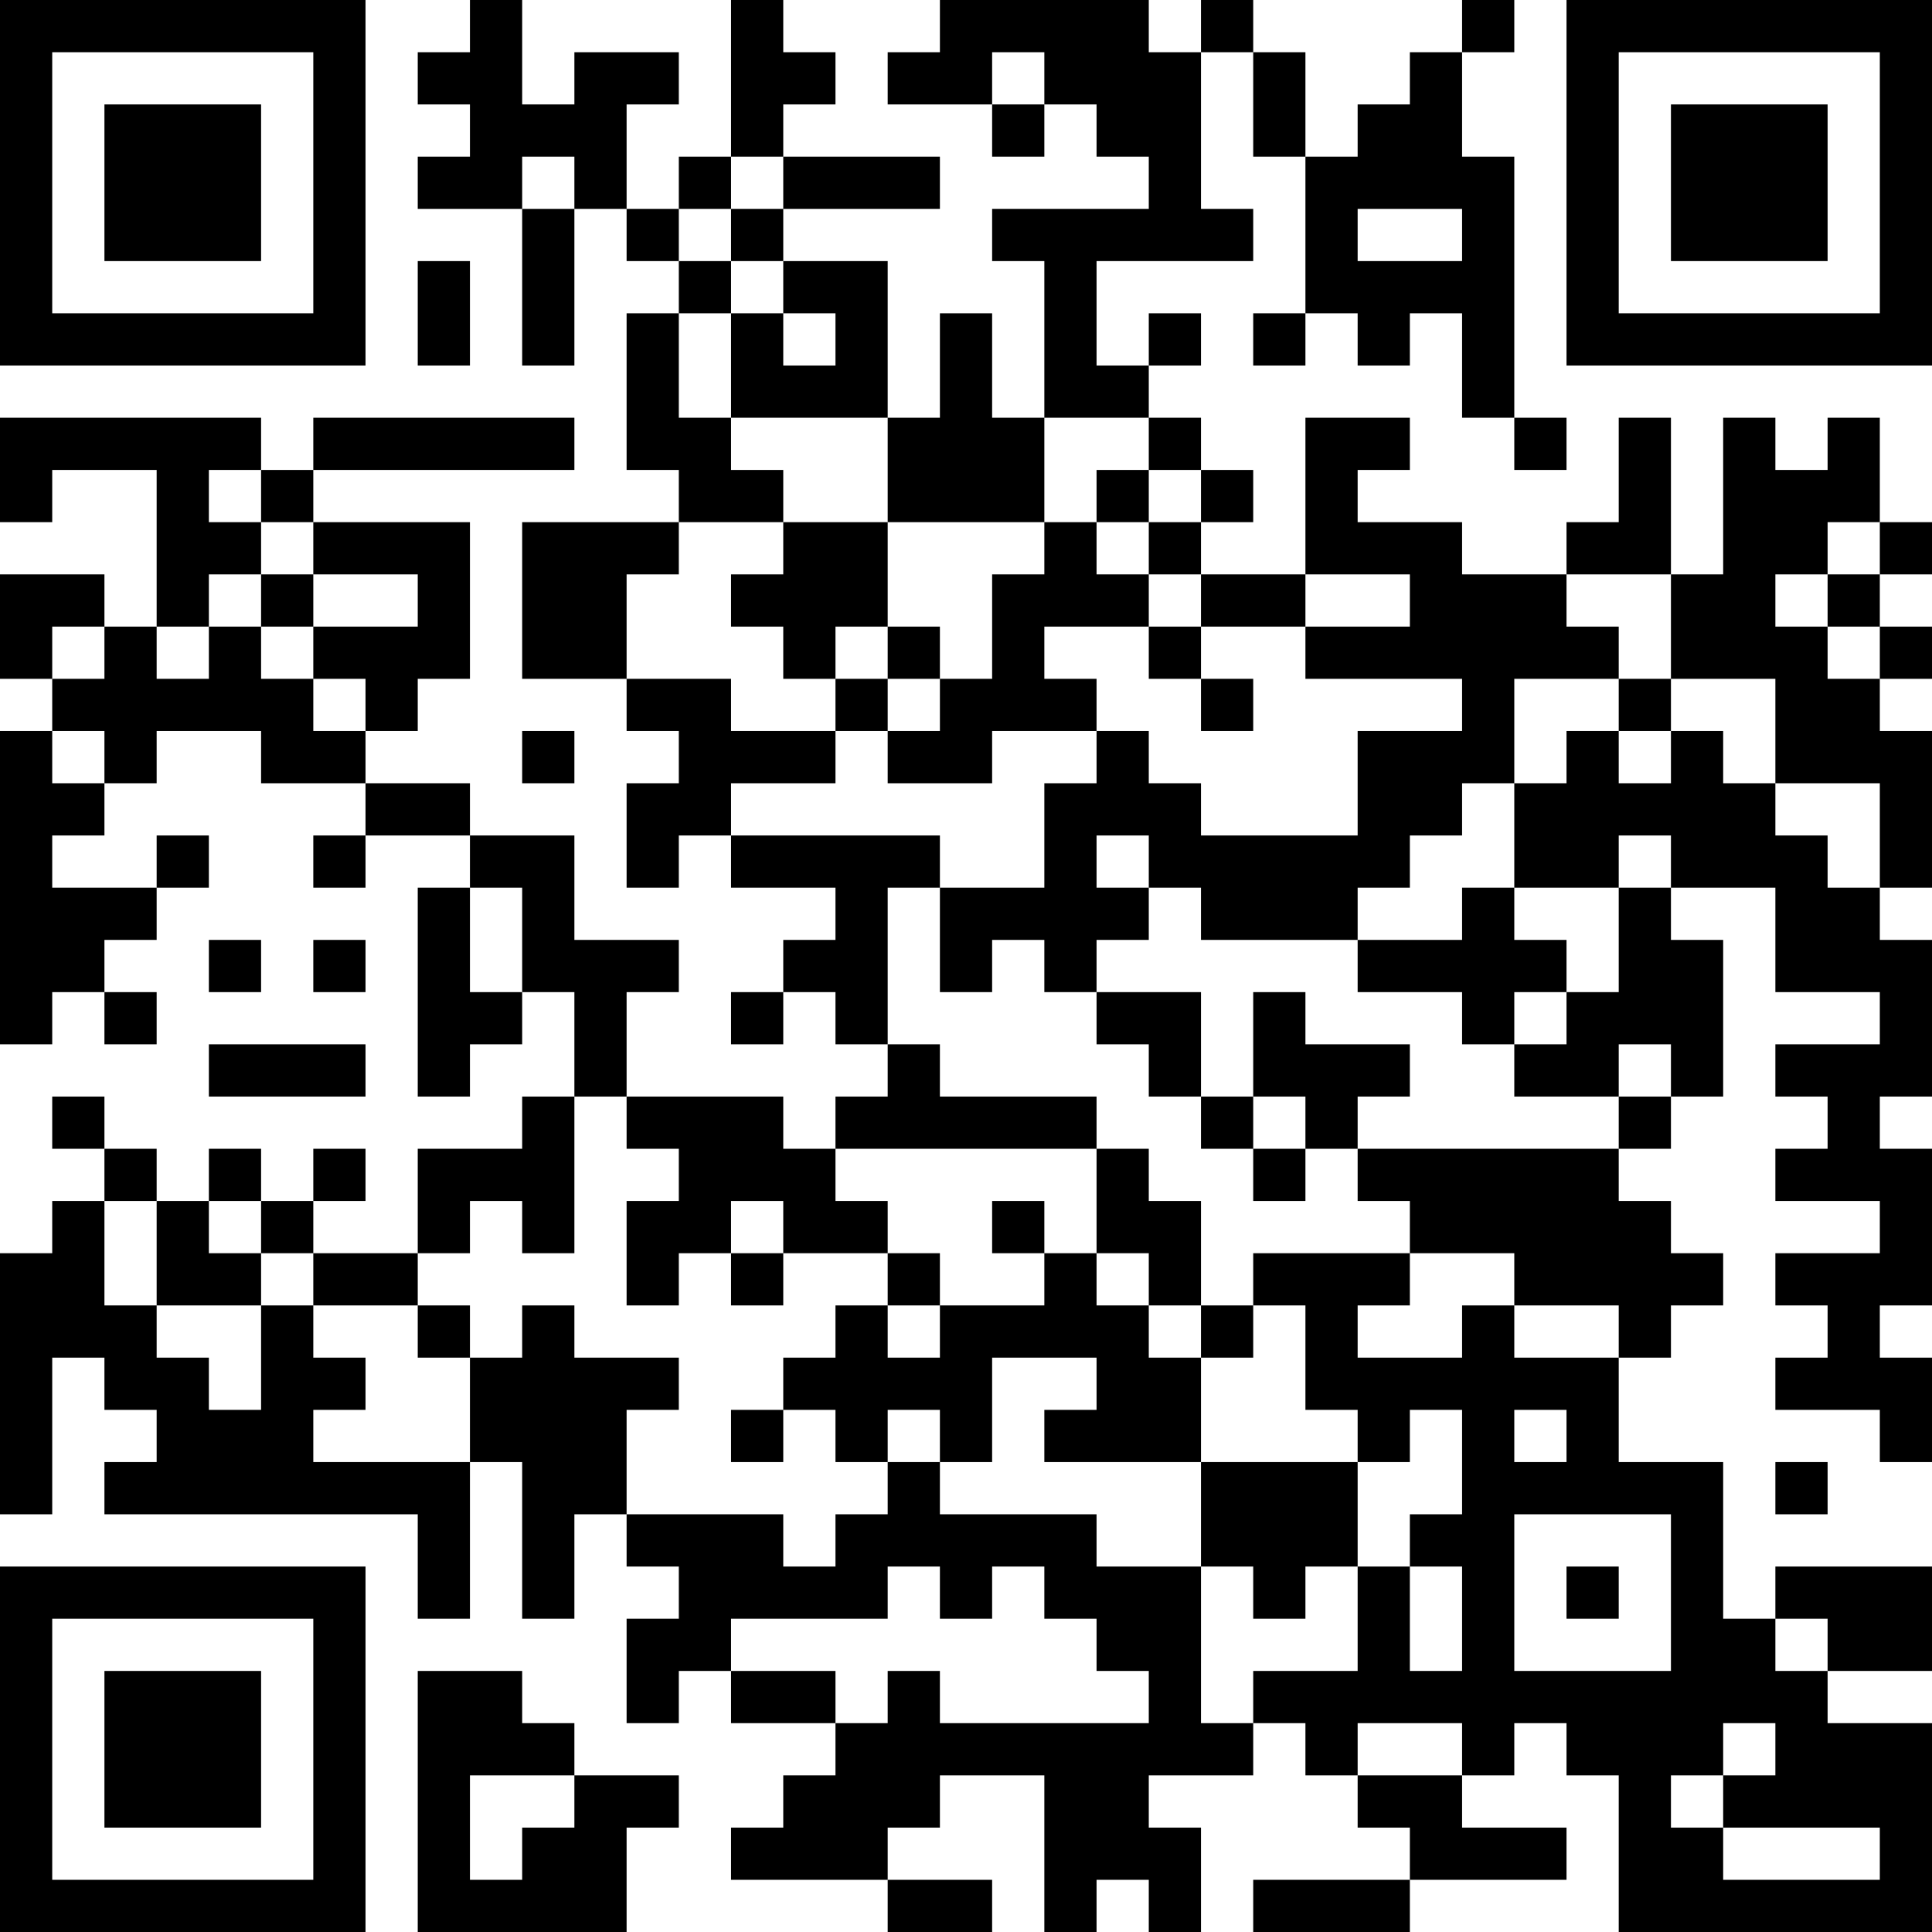 <?xml version="1.0" encoding="UTF-8"?>
<svg xmlns="http://www.w3.org/2000/svg" version="1.1" width="400" height="400" viewBox="0 0 400 400"><rect x="0" y="0" width="400" height="400" fill="#ffffff"/><g transform="scale(10.811)"><g transform="translate(0,0)"><path fill-rule="evenodd" d="M9 0L9 1L8 1L8 2L9 2L9 3L8 3L8 4L10 4L10 7L11 7L11 4L12 4L12 5L13 5L13 6L12 6L12 9L13 9L13 10L10 10L10 13L12 13L12 14L13 14L13 15L12 15L12 17L13 17L13 16L14 16L14 17L16 17L16 18L15 18L15 19L14 19L14 20L15 20L15 19L16 19L16 20L17 20L17 21L16 21L16 22L15 22L15 21L12 21L12 19L13 19L13 18L11 18L11 16L9 16L9 15L7 15L7 14L8 14L8 13L9 13L9 10L6 10L6 9L11 9L11 8L6 8L6 9L5 9L5 8L0 8L0 10L1 10L1 9L3 9L3 12L2 12L2 11L0 11L0 13L1 13L1 14L0 14L0 20L1 20L1 19L2 19L2 20L3 20L3 19L2 19L2 18L3 18L3 17L4 17L4 16L3 16L3 17L1 17L1 16L2 16L2 15L3 15L3 14L5 14L5 15L7 15L7 16L6 16L6 17L7 17L7 16L9 16L9 17L8 17L8 21L9 21L9 20L10 20L10 19L11 19L11 21L10 21L10 22L8 22L8 24L6 24L6 23L7 23L7 22L6 22L6 23L5 23L5 22L4 22L4 23L3 23L3 22L2 22L2 21L1 21L1 22L2 22L2 23L1 23L1 24L0 24L0 29L1 29L1 26L2 26L2 27L3 27L3 28L2 28L2 29L8 29L8 31L9 31L9 28L10 28L10 31L11 31L11 29L12 29L12 30L13 30L13 31L12 31L12 33L13 33L13 32L14 32L14 33L16 33L16 34L15 34L15 35L14 35L14 36L17 36L17 37L19 37L19 36L17 36L17 35L18 35L18 34L20 34L20 37L21 37L21 36L22 36L22 37L23 37L23 35L22 35L22 34L24 34L24 33L25 33L25 34L26 34L26 35L27 35L27 36L24 36L24 37L27 37L27 36L30 36L30 35L28 35L28 34L29 34L29 33L30 33L30 34L31 34L31 37L37 37L37 33L35 33L35 32L37 32L37 30L34 30L34 31L33 31L33 28L31 28L31 26L32 26L32 25L33 25L33 24L32 24L32 23L31 23L31 22L32 22L32 21L33 21L33 18L32 18L32 17L34 17L34 19L36 19L36 20L34 20L34 21L35 21L35 22L34 22L34 23L36 23L36 24L34 24L34 25L35 25L35 26L34 26L34 27L36 27L36 28L37 28L37 26L36 26L36 25L37 25L37 22L36 22L36 21L37 21L37 18L36 18L36 17L37 17L37 14L36 14L36 13L37 13L37 12L36 12L36 11L37 11L37 10L36 10L36 8L35 8L35 9L34 9L34 8L33 8L33 11L32 11L32 8L31 8L31 10L30 10L30 11L28 11L28 10L26 10L26 9L27 9L27 8L25 8L25 11L23 11L23 10L24 10L24 9L23 9L23 8L22 8L22 7L23 7L23 6L22 6L22 7L21 7L21 5L24 5L24 4L23 4L23 1L24 1L24 3L25 3L25 6L24 6L24 7L25 7L25 6L26 6L26 7L27 7L27 6L28 6L28 8L29 8L29 9L30 9L30 8L29 8L29 3L28 3L28 1L29 1L29 0L28 0L28 1L27 1L27 2L26 2L26 3L25 3L25 1L24 1L24 0L23 0L23 1L22 1L22 0L18 0L18 1L17 1L17 2L19 2L19 3L20 3L20 2L21 2L21 3L22 3L22 4L19 4L19 5L20 5L20 8L19 8L19 6L18 6L18 8L17 8L17 5L15 5L15 4L18 4L18 3L15 3L15 2L16 2L16 1L15 1L15 0L14 0L14 3L13 3L13 4L12 4L12 2L13 2L13 1L11 1L11 2L10 2L10 0ZM19 1L19 2L20 2L20 1ZM10 3L10 4L11 4L11 3ZM14 3L14 4L13 4L13 5L14 5L14 6L13 6L13 8L14 8L14 9L15 9L15 10L13 10L13 11L12 11L12 13L14 13L14 14L16 14L16 15L14 15L14 16L18 16L18 17L17 17L17 20L18 20L18 21L21 21L21 22L16 22L16 23L17 23L17 24L15 24L15 23L14 23L14 24L13 24L13 25L12 25L12 23L13 23L13 22L12 22L12 21L11 21L11 24L10 24L10 23L9 23L9 24L8 24L8 25L6 25L6 24L5 24L5 23L4 23L4 24L5 24L5 25L3 25L3 23L2 23L2 25L3 25L3 26L4 26L4 27L5 27L5 25L6 25L6 26L7 26L7 27L6 27L6 28L9 28L9 26L10 26L10 25L11 25L11 26L13 26L13 27L12 27L12 29L15 29L15 30L16 30L16 29L17 29L17 28L18 28L18 29L21 29L21 30L23 30L23 33L24 33L24 32L26 32L26 30L27 30L27 32L28 32L28 30L27 30L27 29L28 29L28 27L27 27L27 28L26 28L26 27L25 27L25 25L24 25L24 24L27 24L27 25L26 25L26 26L28 26L28 25L29 25L29 26L31 26L31 25L29 25L29 24L27 24L27 23L26 23L26 22L31 22L31 21L32 21L32 20L31 20L31 21L29 21L29 20L30 20L30 19L31 19L31 17L32 17L32 16L31 16L31 17L29 17L29 15L30 15L30 14L31 14L31 15L32 15L32 14L33 14L33 15L34 15L34 16L35 16L35 17L36 17L36 15L34 15L34 13L32 13L32 11L30 11L30 12L31 12L31 13L29 13L29 15L28 15L28 16L27 16L27 17L26 17L26 18L23 18L23 17L22 17L22 16L21 16L21 17L22 17L22 18L21 18L21 19L20 19L20 18L19 18L19 19L18 19L18 17L20 17L20 15L21 15L21 14L22 14L22 15L23 15L23 16L26 16L26 14L28 14L28 13L25 13L25 12L27 12L27 11L25 11L25 12L23 12L23 11L22 11L22 10L23 10L23 9L22 9L22 8L20 8L20 10L17 10L17 8L14 8L14 6L15 6L15 7L16 7L16 6L15 6L15 5L14 5L14 4L15 4L15 3ZM26 4L26 5L28 5L28 4ZM8 5L8 7L9 7L9 5ZM4 9L4 10L5 10L5 11L4 11L4 12L3 12L3 13L4 13L4 12L5 12L5 13L6 13L6 14L7 14L7 13L6 13L6 12L8 12L8 11L6 11L6 10L5 10L5 9ZM21 9L21 10L20 10L20 11L19 11L19 13L18 13L18 12L17 12L17 10L15 10L15 11L14 11L14 12L15 12L15 13L16 13L16 14L17 14L17 15L19 15L19 14L21 14L21 13L20 13L20 12L22 12L22 13L23 13L23 14L24 14L24 13L23 13L23 12L22 12L22 11L21 11L21 10L22 10L22 9ZM35 10L35 11L34 11L34 12L35 12L35 13L36 13L36 12L35 12L35 11L36 11L36 10ZM5 11L5 12L6 12L6 11ZM1 12L1 13L2 13L2 12ZM16 12L16 13L17 13L17 14L18 14L18 13L17 13L17 12ZM31 13L31 14L32 14L32 13ZM1 14L1 15L2 15L2 14ZM10 14L10 15L11 15L11 14ZM9 17L9 19L10 19L10 17ZM28 17L28 18L26 18L26 19L28 19L28 20L29 20L29 19L30 19L30 18L29 18L29 17ZM4 18L4 19L5 19L5 18ZM6 18L6 19L7 19L7 18ZM21 19L21 20L22 20L22 21L23 21L23 22L24 22L24 23L25 23L25 22L26 22L26 21L27 21L27 20L25 20L25 19L24 19L24 21L23 21L23 19ZM4 20L4 21L7 21L7 20ZM24 21L24 22L25 22L25 21ZM21 22L21 24L20 24L20 23L19 23L19 24L20 24L20 25L18 25L18 24L17 24L17 25L16 25L16 26L15 26L15 27L14 27L14 28L15 28L15 27L16 27L16 28L17 28L17 27L18 27L18 28L19 28L19 26L21 26L21 27L20 27L20 28L23 28L23 30L24 30L24 31L25 31L25 30L26 30L26 28L23 28L23 26L24 26L24 25L23 25L23 23L22 23L22 22ZM14 24L14 25L15 25L15 24ZM21 24L21 25L22 25L22 26L23 26L23 25L22 25L22 24ZM8 25L8 26L9 26L9 25ZM17 25L17 26L18 26L18 25ZM29 27L29 28L30 28L30 27ZM34 28L34 29L35 29L35 28ZM29 29L29 32L32 32L32 29ZM17 30L17 31L14 31L14 32L16 32L16 33L17 33L17 32L18 32L18 33L22 33L22 32L21 32L21 31L20 31L20 30L19 30L19 31L18 31L18 30ZM30 30L30 31L31 31L31 30ZM34 31L34 32L35 32L35 31ZM8 32L8 37L12 37L12 35L13 35L13 34L11 34L11 33L10 33L10 32ZM26 33L26 34L28 34L28 33ZM33 33L33 34L32 34L32 35L33 35L33 36L36 36L36 35L33 35L33 34L34 34L34 33ZM9 34L9 36L10 36L10 35L11 35L11 34ZM0 0L0 7L7 7L7 0ZM1 1L1 6L6 6L6 1ZM2 2L2 5L5 5L5 2ZM30 0L30 7L37 7L37 0ZM31 1L31 6L36 6L36 1ZM32 2L32 5L35 5L35 2ZM0 30L0 37L7 37L7 30ZM1 31L1 36L6 36L6 31ZM2 32L2 35L5 35L5 32Z" fill="#000000"/></g></g></svg>
